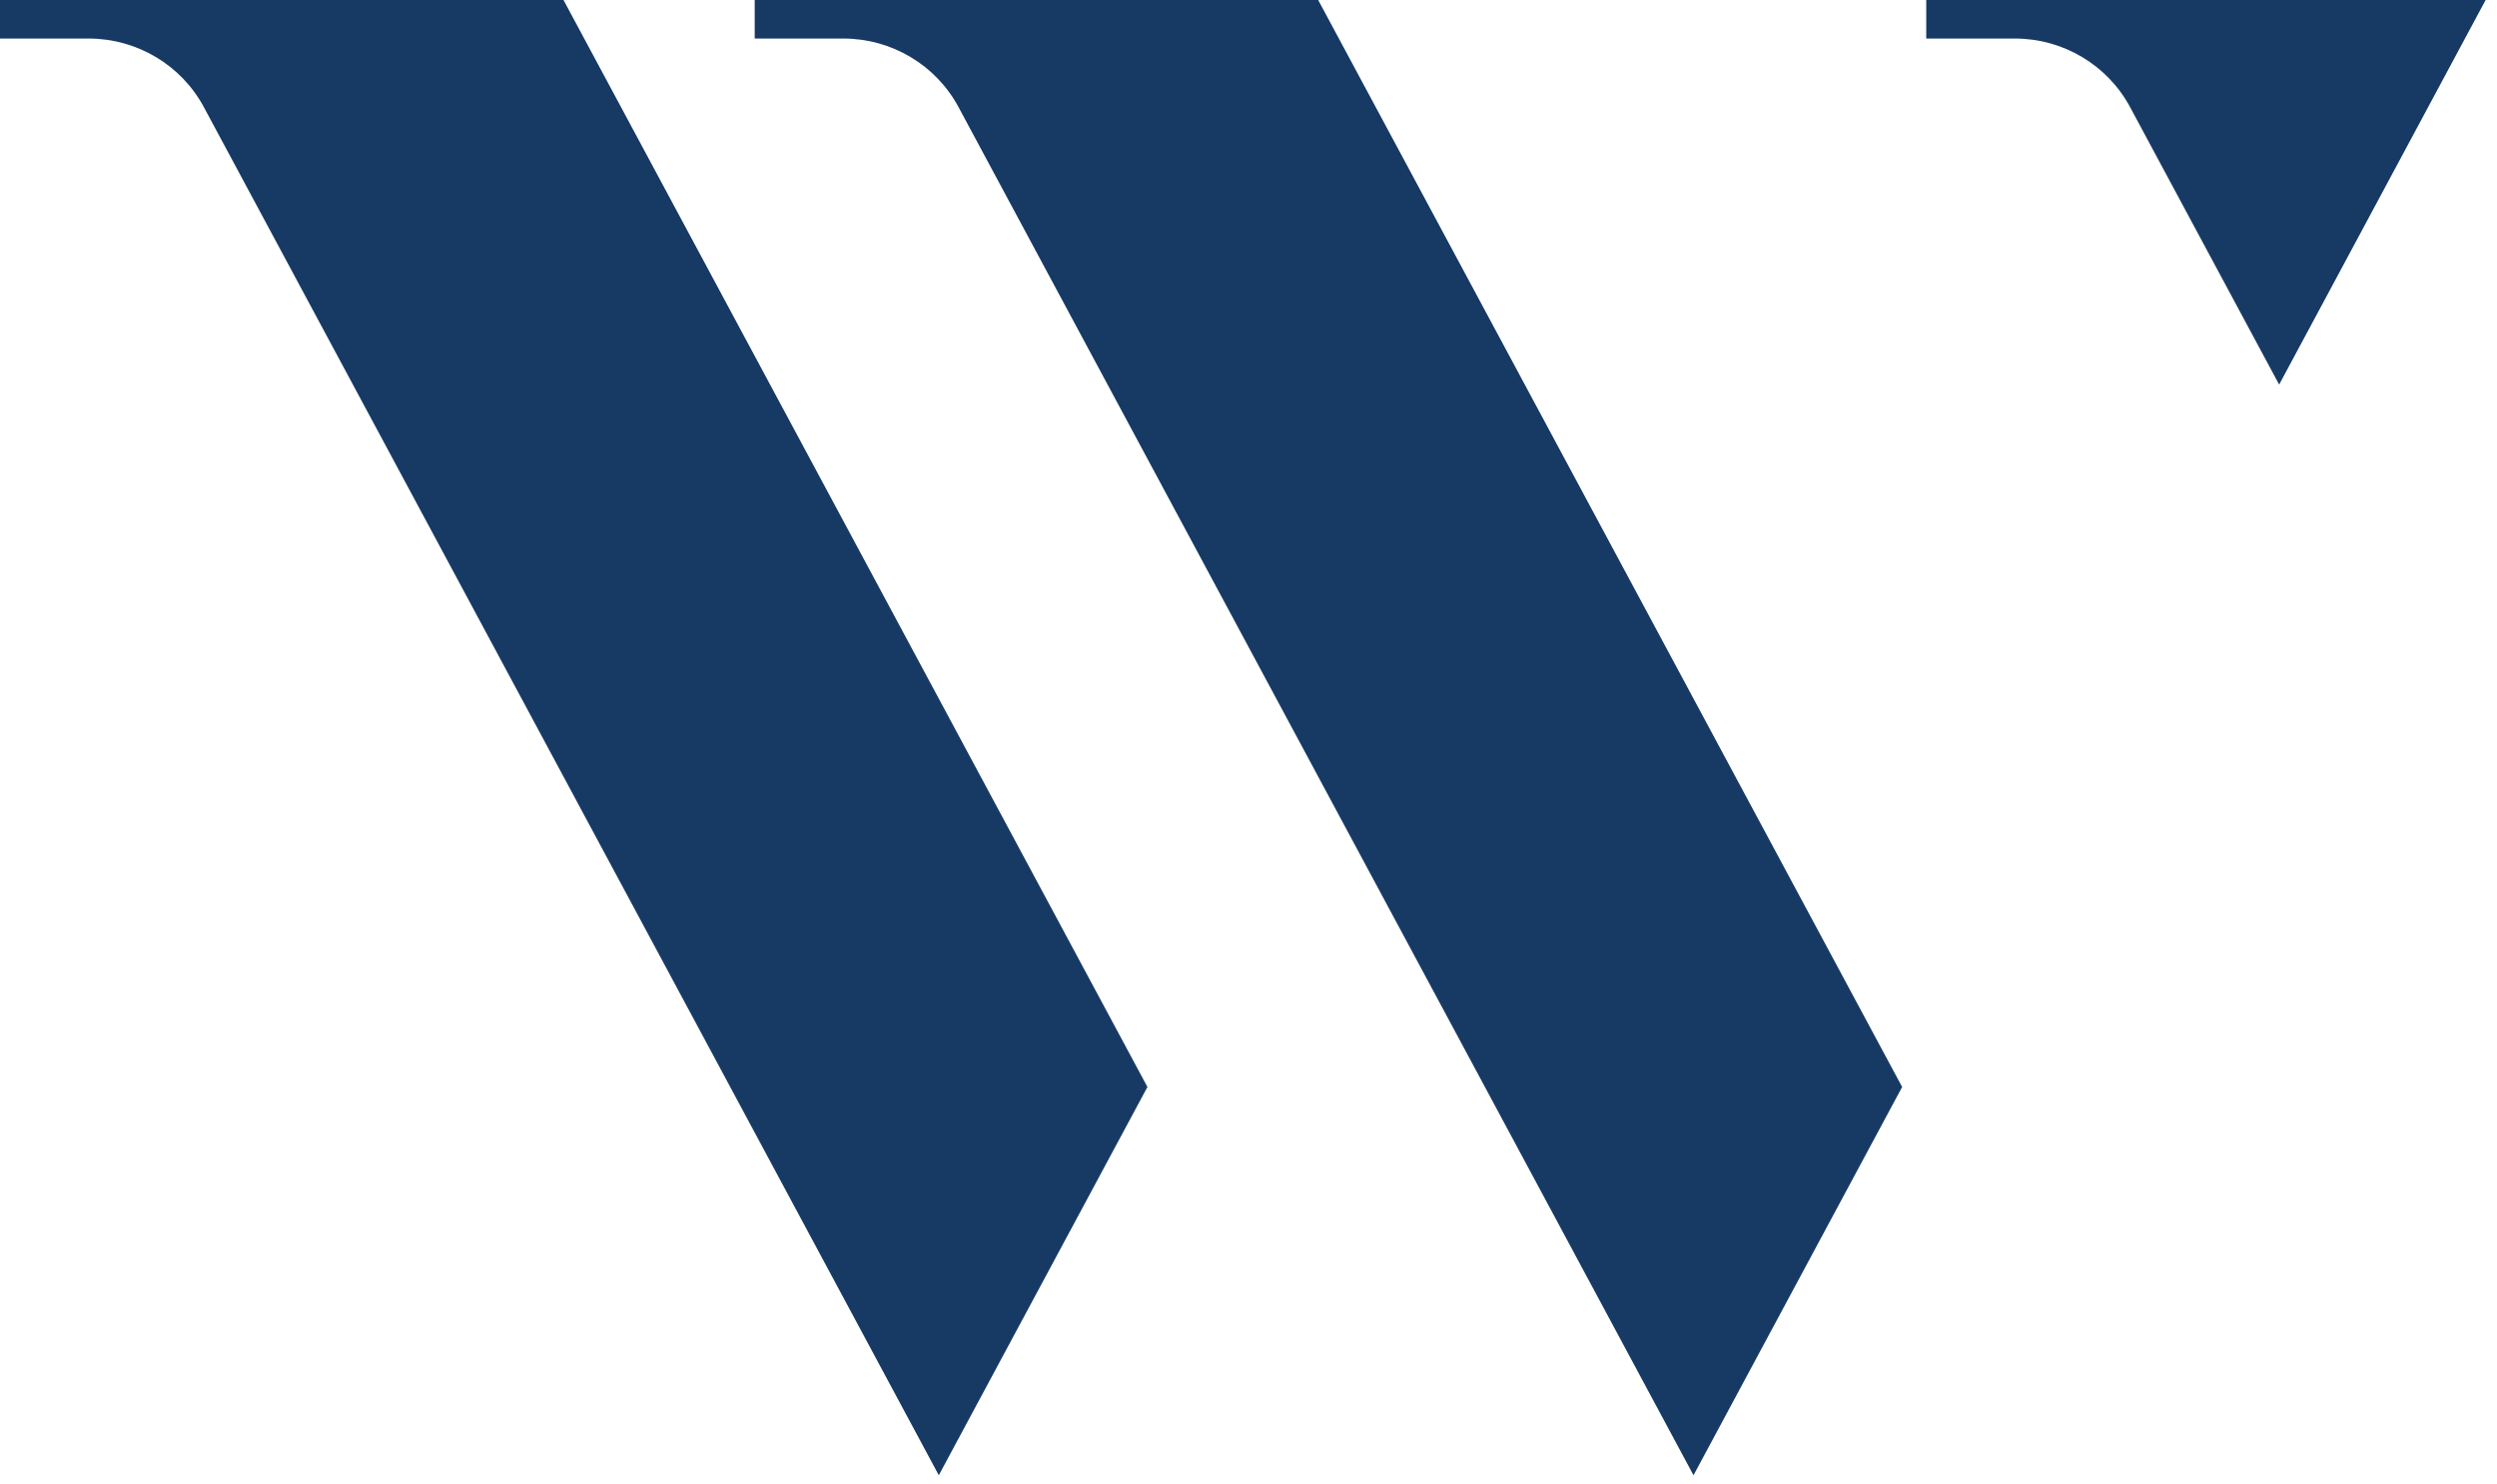 <?xml version="1.0" encoding="UTF-8"?>
<svg xmlns="http://www.w3.org/2000/svg" width="69" height="41" viewBox="0 0 69 41" fill="none">
  <path d="M68.686 0H53.228V1.065H55.674C57.013 1.065 58.238 1.797 58.863 2.964L62.98 10.629L68.686 0Z" fill="#173A64"></path>
  <path d="M36.432 0H20.855V1.065H23.3C24.639 1.065 25.865 1.797 26.489 2.964L46.797 40.772L52.562 30.041L36.432 0.012V0Z" fill="#173A64"></path>
  <path d="M0 0V1.065H2.445C3.784 1.065 5.01 1.797 5.635 2.964L25.942 40.772L31.707 30.041L15.571 0H0Z" fill="#173A64"></path>
</svg>
